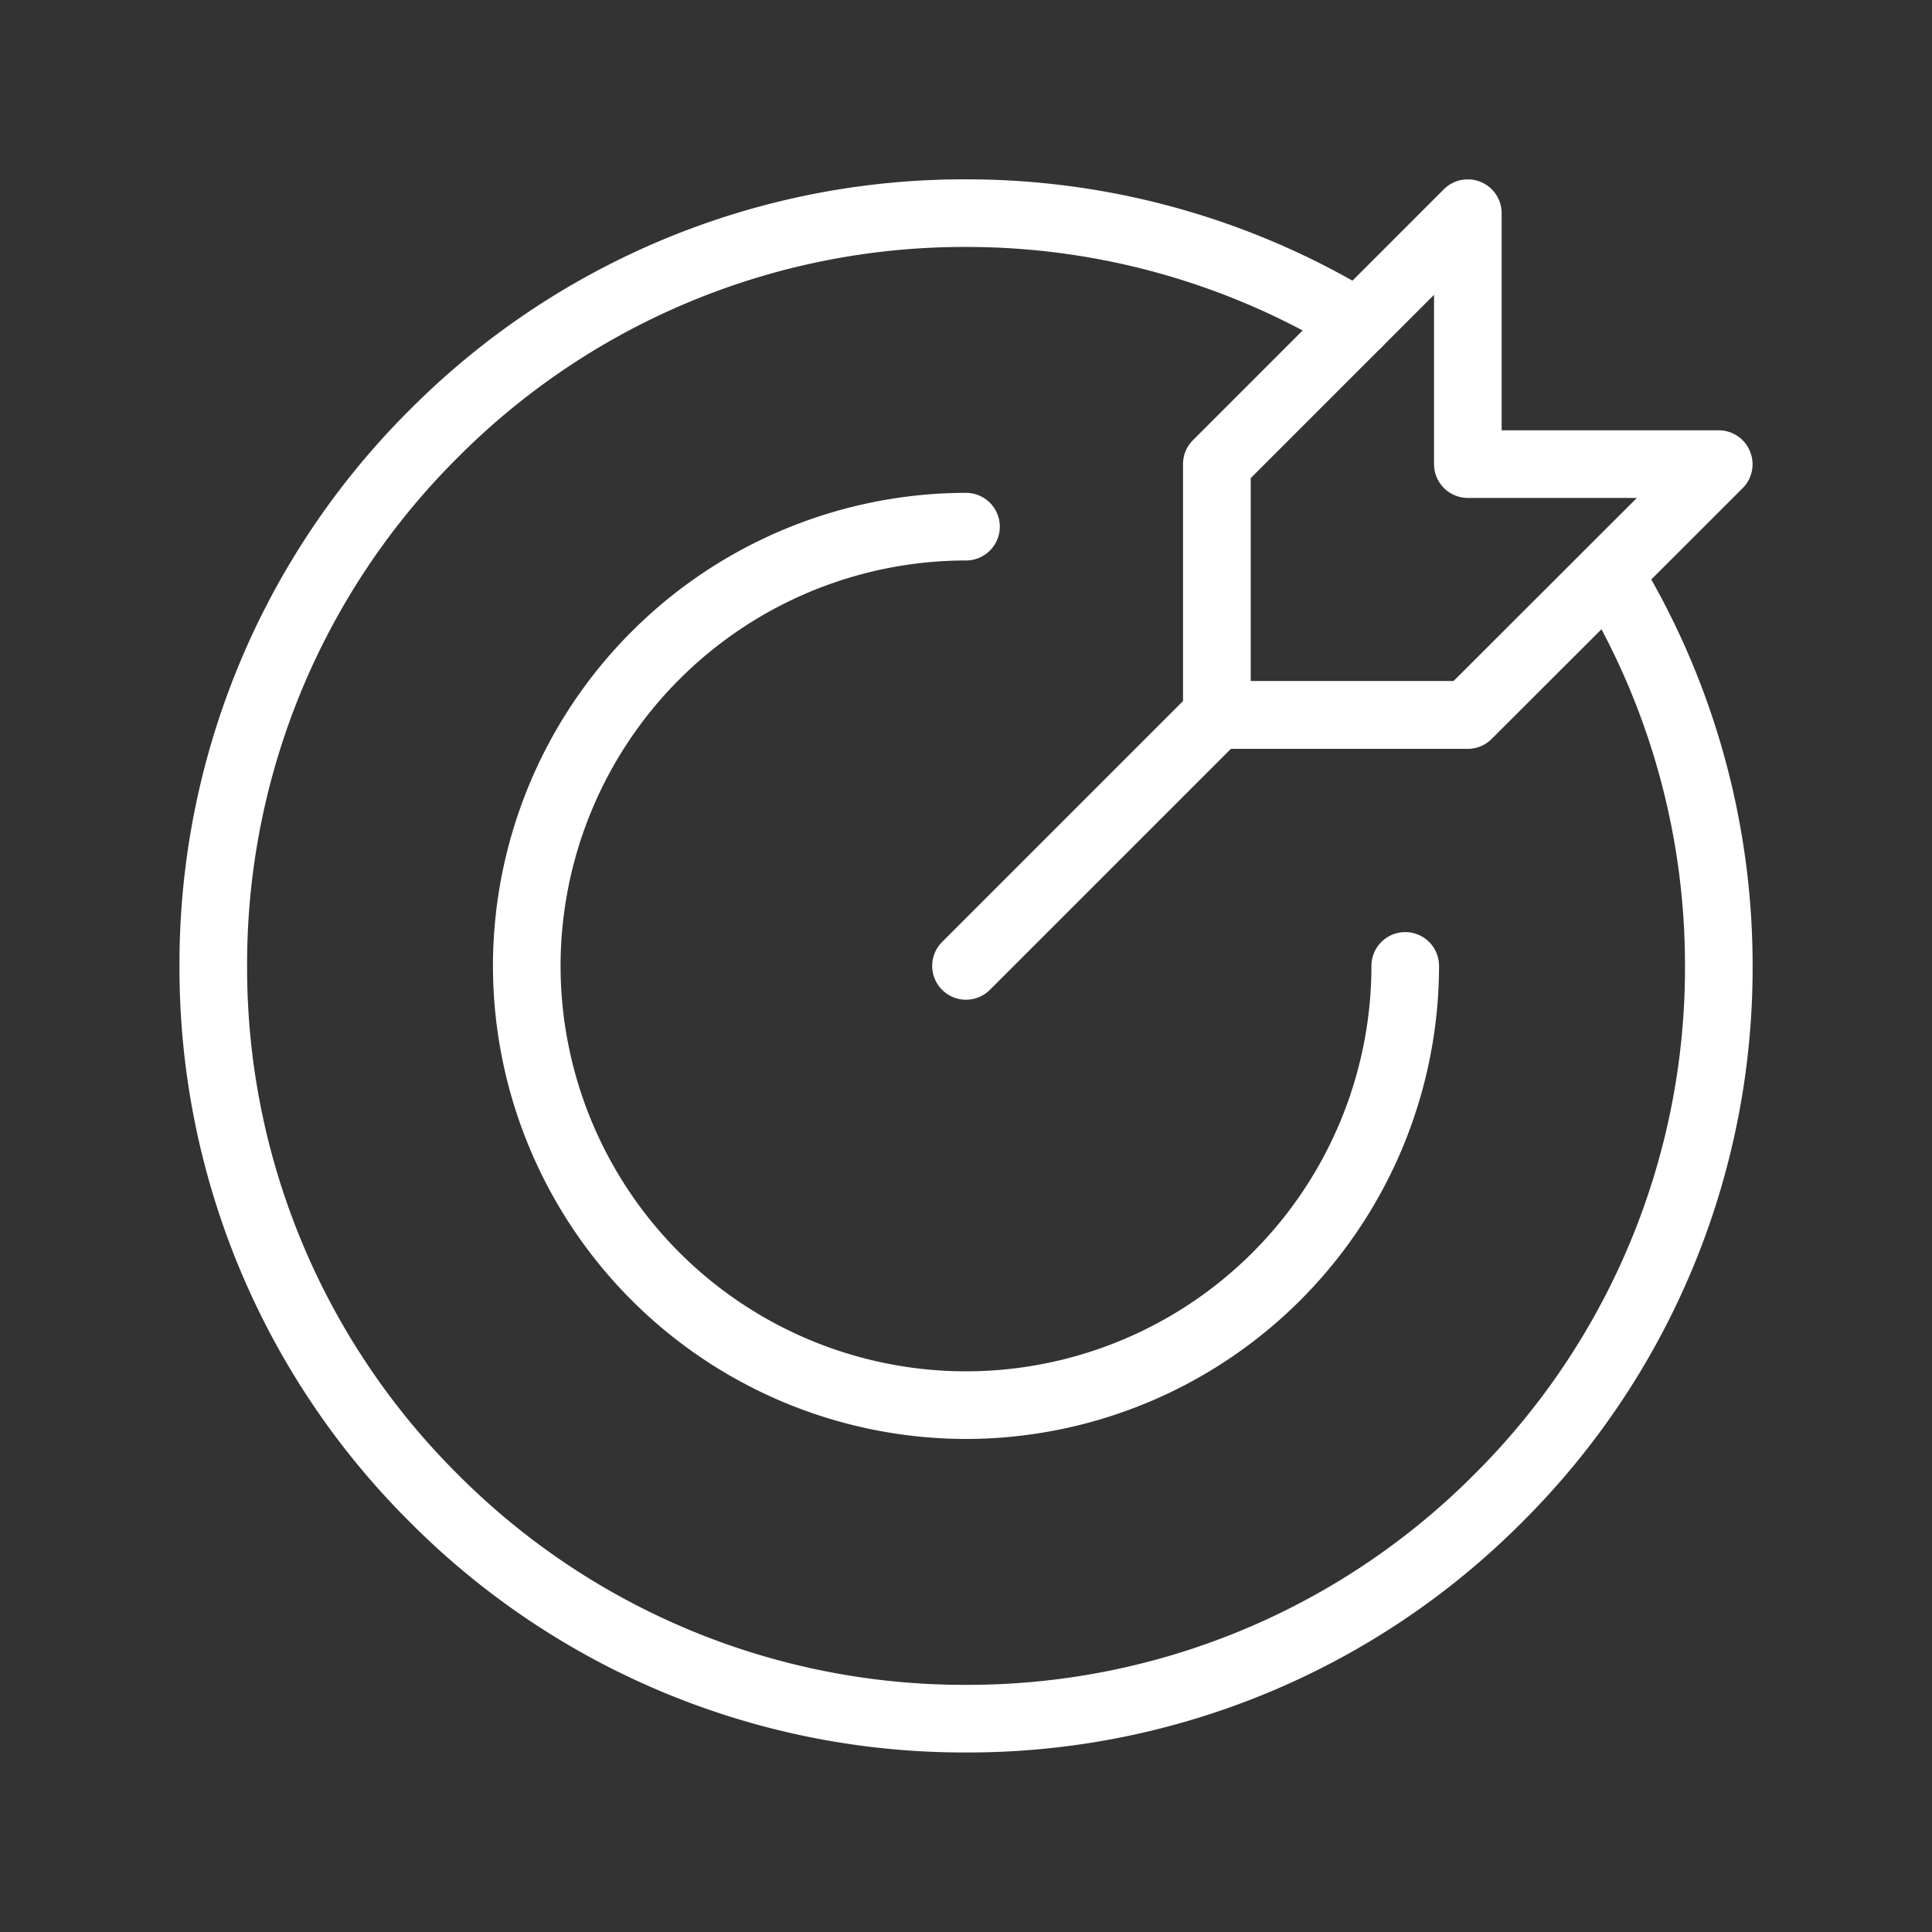 <svg xmlns="http://www.w3.org/2000/svg" xmlns:xlink="http://www.w3.org/1999/xlink" width="40" height="40" viewBox="0 0 40 40">
  <rect x="0" y="0" width="40" height="40" fill="#333333" stroke="none"/>
  <defs>
    <clipPath id="clip-path">
      <rect id="Rectangle_4632" data-name="Rectangle 4632" width="40" height="40" transform="translate(727 2342)" fill="none" stroke="#707070" stroke-width="1"/>
    </clipPath>
    <clipPath id="clip-path-2">
      <path id="path1728" d="M0-682.665H33.81v33.81H0Z" transform="translate(0 682.665)"/>
    </clipPath>
  </defs>
  <g id="Mask_Group_47817" data-name="Mask Group 47817" transform="translate(-727 -2342)" clip-path="url(#clip-path)">
    <g id="g1722" transform="translate(730.095 3027.758)">
      <g id="g1724" transform="translate(0 -682.665)">
        <g id="g1726" transform="translate(0 0)" clip-path="url(#clip-path-2)">
          <g id="g1732" transform="translate(1.321 1.321)">
            <path id="path1734" d="M-567.791-118.975a16.178,16.178,0,0,1-11.515-4.77,16.178,16.178,0,0,1-4.77-11.515,16.178,16.178,0,0,1,4.77-11.515,16.178,16.178,0,0,1,11.515-4.77,16.254,16.254,0,0,1,8.479,2.379.7.7,0,0,1,.232.962.7.7,0,0,1-.962.232,14.854,14.854,0,0,0-7.749-2.173,14.787,14.787,0,0,0-10.525,4.36,14.787,14.787,0,0,0-4.36,10.525,14.787,14.787,0,0,0,4.36,10.525,14.787,14.787,0,0,0,10.525,4.36,14.787,14.787,0,0,0,10.525-4.36,14.787,14.787,0,0,0,4.36-10.525,14.855,14.855,0,0,0-2.173-7.749.7.7,0,0,1,.232-.962.7.7,0,0,1,.962.232,16.255,16.255,0,0,1,2.379,8.479,16.178,16.178,0,0,1-4.77,11.515A16.178,16.178,0,0,1-567.791-118.975Z" transform="translate(583.376 150.844)" fill="#fff"/>
          </g>
          <g id="g1736" transform="translate(7.811 7.811)">
            <path id="path1738" d="M-358.15-164.734a9.805,9.805,0,0,1-9.794-9.794,9.805,9.805,0,0,1,9.794-9.794.7.7,0,0,1,.7.7.7.7,0,0,1-.7.7,8.4,8.4,0,0,0-8.394,8.394,8.4,8.4,0,0,0,8.394,8.394,8.4,8.4,0,0,0,8.394-8.394.7.7,0,0,1,.7-.7.7.7,0,0,1,.7.7A9.805,9.805,0,0,1-358.15-164.734Z" transform="translate(367.244 183.622)" fill="#fff"/>
          </g>
          <g id="g1740" transform="translate(16.905 11.71)">
            <path id="path1742" d="M-104.889,5.895a.7.7,0,0,1-.495-.205.7.7,0,0,1,0-.99l5.195-5.195a.7.7,0,0,1,.99,0,.7.7,0,0,1,0,.99l-5.195,5.195A.7.7,0,0,1-104.889,5.895Z" transform="translate(104.889)" fill="#fff"/>
          </g>
          <g id="g1744" transform="translate(22.1 1.321)">
            <path id="path1746" d="M-99.693-.7a.7.7,0,0,1,.268.053A.7.7,0,0,1-98.993,0V4.495H-94.5a.7.7,0,0,1,.647.432A.7.7,0,0,1-94,5.69L-99.2,10.885a.7.7,0,0,1-.495.205h-5.195a.7.7,0,0,1-.7-.7V5.195a.7.7,0,0,1,.205-.495l5.195-5.195A.7.7,0,0,1-99.693-.7Zm3.5,6.595h-3.5a.7.7,0,0,1-.7-.7V1.69l-3.795,3.795v4.2h4.2Z" transform="translate(104.888)" fill="#fff"/>
          </g>
        </g>
      </g>
    </g>
  </g>
</svg>
